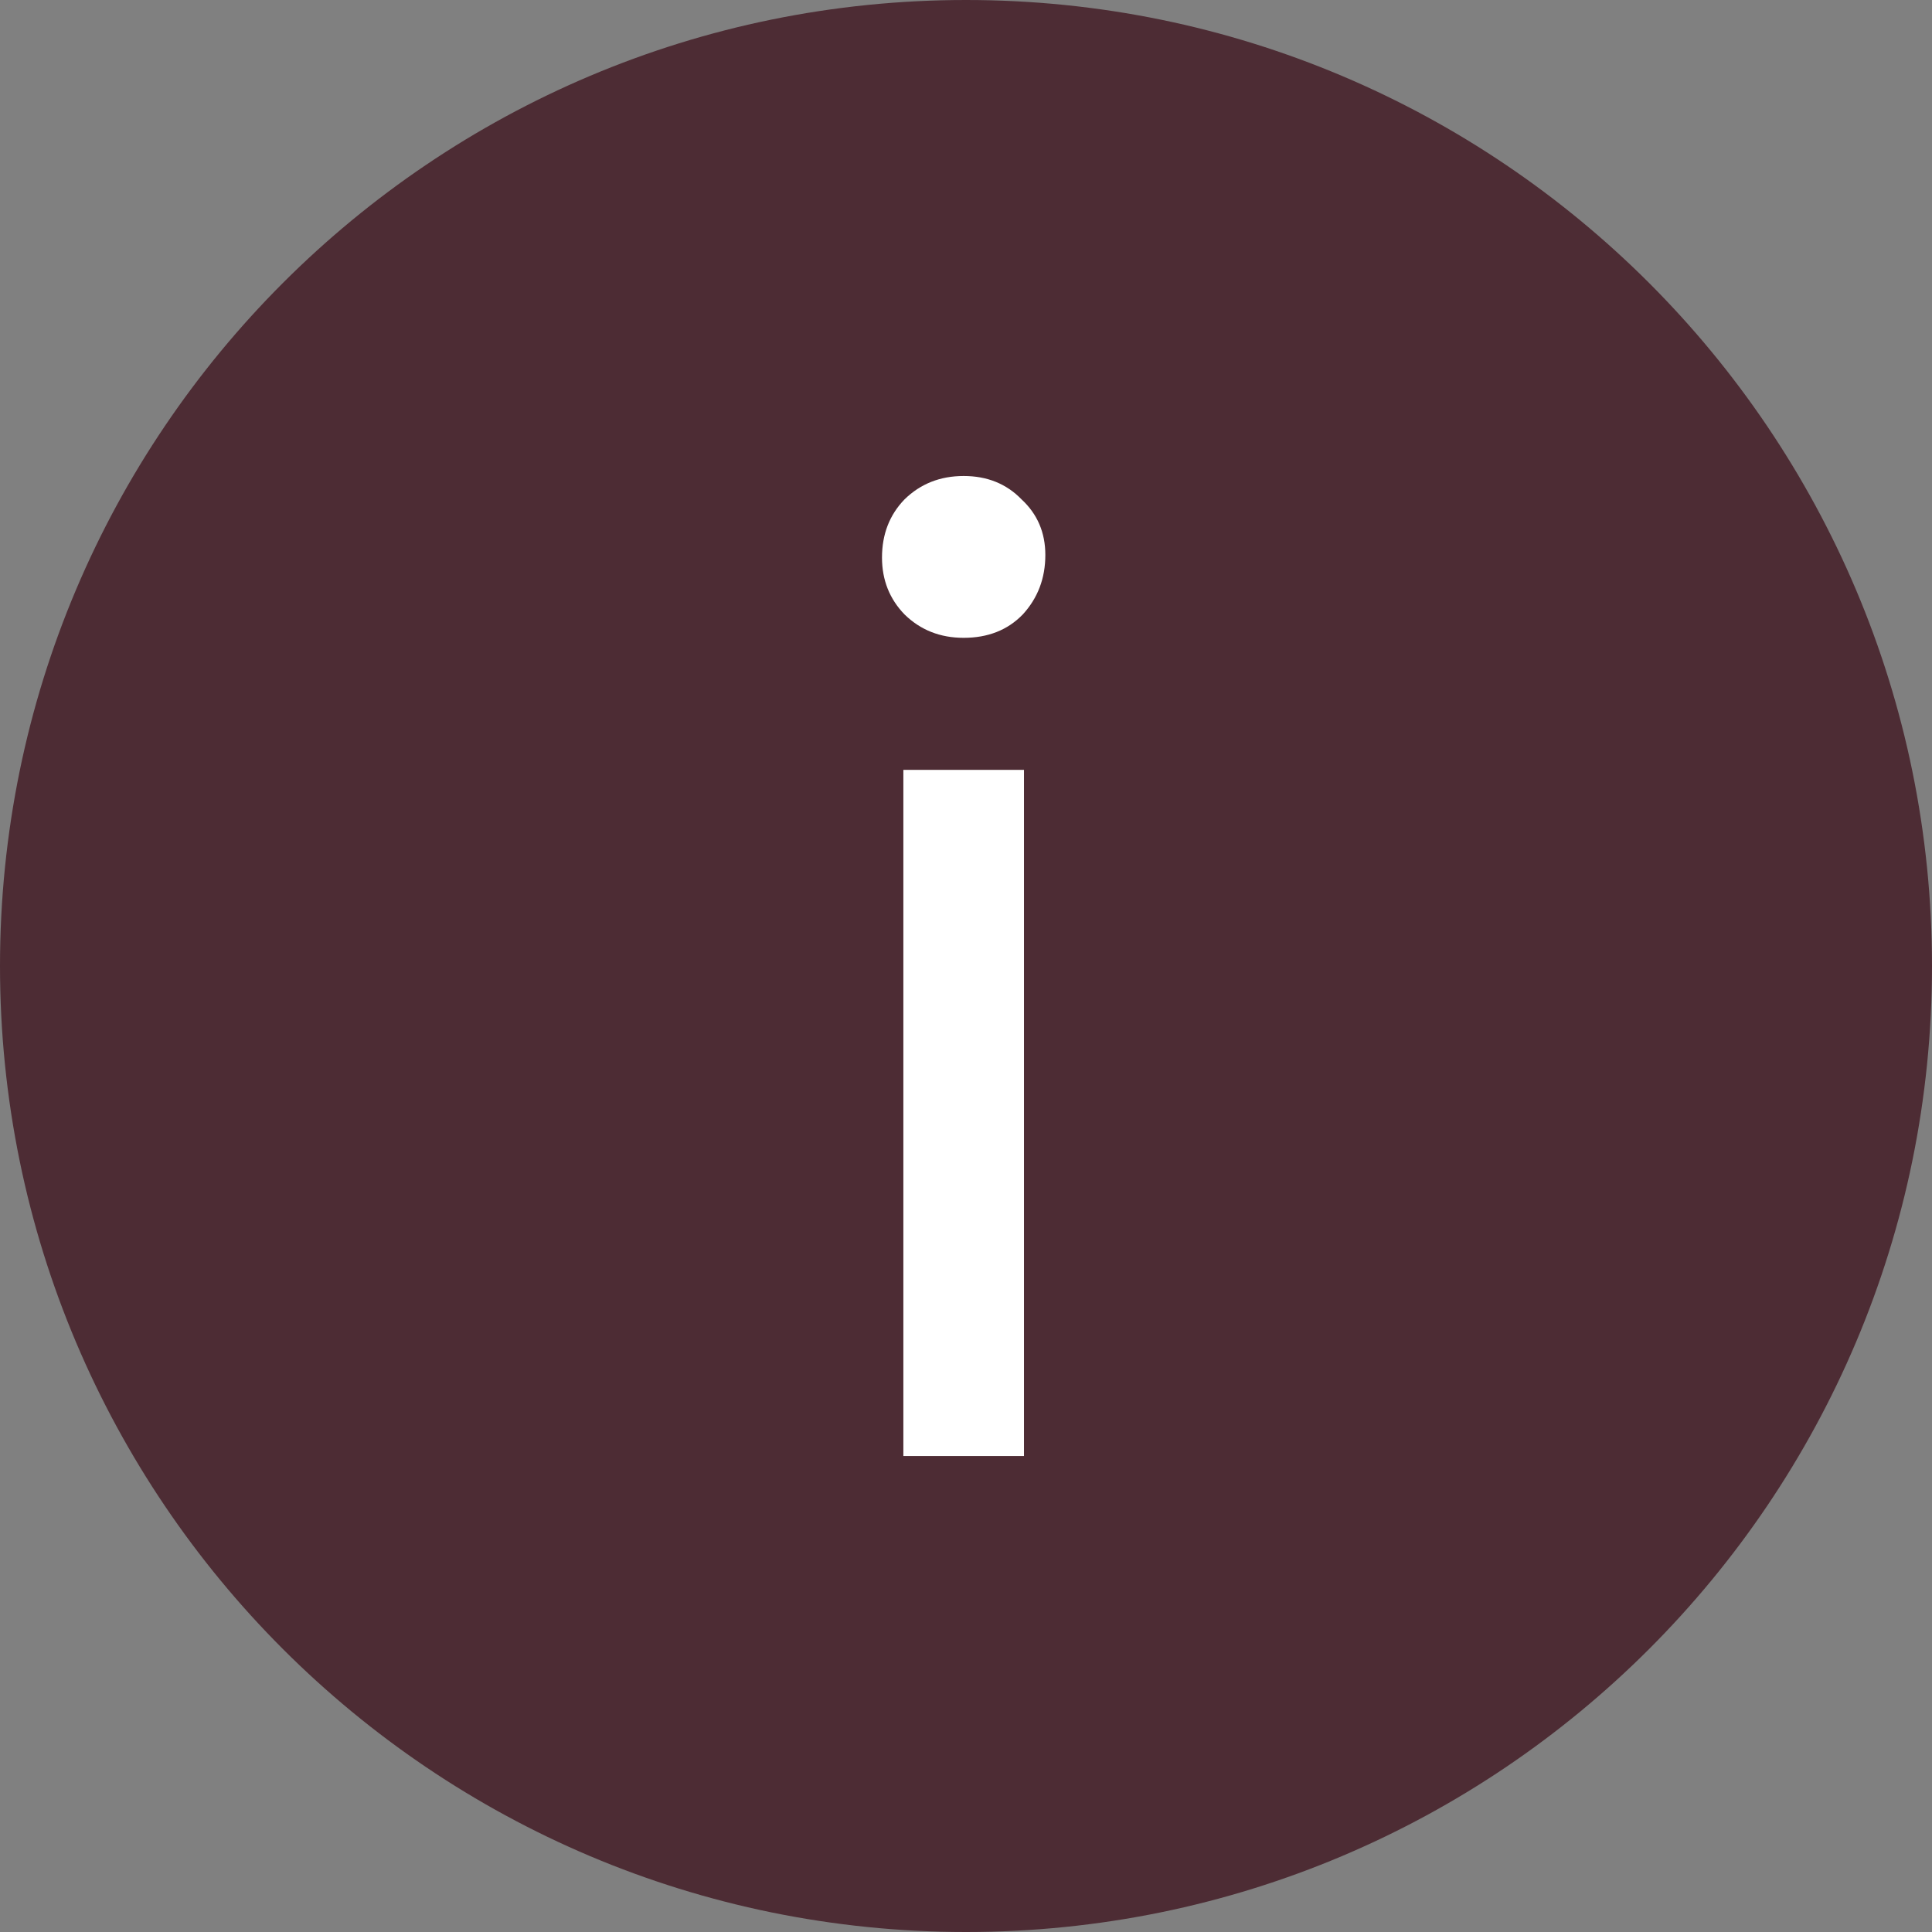 <?xml version="1.0" encoding="UTF-8"?> <svg xmlns="http://www.w3.org/2000/svg" width="138" height="138" viewBox="0 0 138 138" fill="none"><rect x="0" y="0" width="138" height="138" fill="#808080" stroke="none"/><path d="M138 69C138 107.108 107.108 138 69 138C30.892 138 0 107.108 0 69C0 30.892 30.892 0 69 0C107.108 0 138 30.892 138 69Z" fill="#4D2C34"></path><path d="M64.526 104V54.991H73.141V104H64.526ZM68.833 45.559C67.158 45.559 65.752 45.004 64.615 43.894C63.538 42.785 63 41.428 63 39.826C63 38.161 63.538 36.774 64.615 35.664C65.752 34.555 67.158 34 68.833 34C70.508 34 71.885 34.555 72.962 35.664C74.098 36.712 74.667 38.038 74.667 39.641C74.667 41.305 74.128 42.723 73.051 43.894C71.974 45.004 70.568 45.559 68.833 45.559Z" fill="white"></path></svg> 